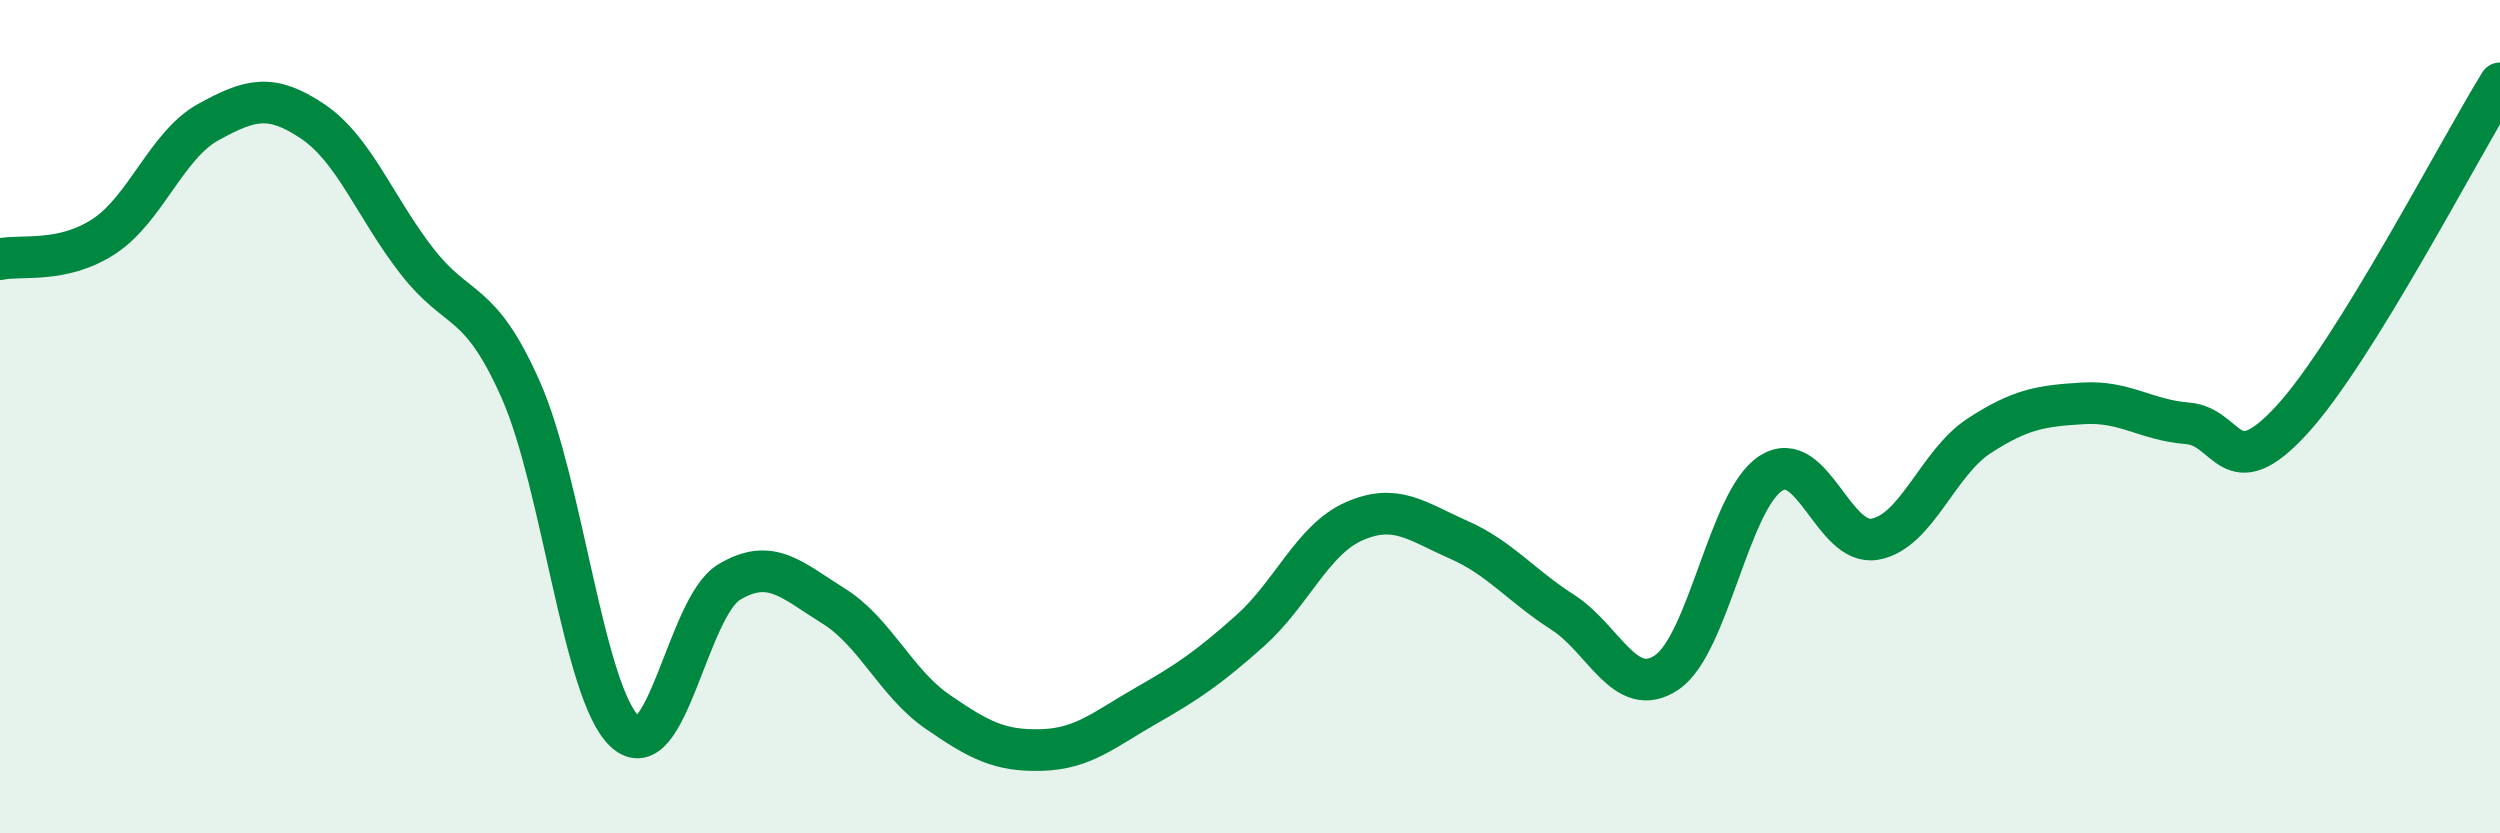 
    <svg width="60" height="20" viewBox="0 0 60 20" xmlns="http://www.w3.org/2000/svg">
      <path
        d="M 0,6.22 C 0.5,6.11 1.5,6.33 2.5,5.67 C 3.5,5.01 4,3.48 5,2.93 C 6,2.38 6.5,2.24 7.5,2.91 C 8.5,3.58 9,4.97 10,6.26 C 11,7.55 11.5,7.1 12.5,9.36 C 13.5,11.62 14,16.64 15,17.56 C 16,18.48 16.5,14.57 17.5,13.97 C 18.5,13.37 19,13.92 20,14.54 C 21,15.16 21.5,16.39 22.5,17.08 C 23.5,17.77 24,18.03 25,18 C 26,17.97 26.5,17.51 27.5,16.94 C 28.5,16.37 29,16.03 30,15.14 C 31,14.25 31.5,12.95 32.5,12.51 C 33.5,12.07 34,12.51 35,12.95 C 36,13.39 36.5,14.05 37.5,14.69 C 38.5,15.33 39,16.81 40,16.14 C 41,15.47 41.5,12 42.5,11.36 C 43.5,10.72 44,13.12 45,12.94 C 46,12.76 46.5,11.11 47.5,10.46 C 48.5,9.81 49,9.74 50,9.68 C 51,9.62 51.5,10.08 52.5,10.16 C 53.5,10.24 53.5,11.71 55,10.08 C 56.5,8.45 59,3.62 60,2L60 20L0 20Z"
        fill="#008740"
        opacity="0.1"
        stroke-linecap="round"
        stroke-linejoin="round"
      />
      <path
        d="M 0,6.22 C 0.5,6.11 1.5,6.33 2.5,5.67 C 3.5,5.01 4,3.48 5,2.93 C 6,2.38 6.5,2.24 7.5,2.91 C 8.5,3.58 9,4.97 10,6.26 C 11,7.55 11.5,7.1 12.5,9.36 C 13.5,11.62 14,16.64 15,17.56 C 16,18.48 16.5,14.57 17.5,13.97 C 18.5,13.37 19,13.92 20,14.54 C 21,15.16 21.5,16.39 22.5,17.08 C 23.5,17.77 24,18.03 25,18 C 26,17.97 26.5,17.51 27.5,16.94 C 28.5,16.37 29,16.03 30,15.14 C 31,14.25 31.5,12.95 32.5,12.51 C 33.5,12.07 34,12.51 35,12.95 C 36,13.39 36.5,14.05 37.5,14.69 C 38.5,15.33 39,16.81 40,16.14 C 41,15.47 41.5,12 42.5,11.36 C 43.5,10.72 44,13.12 45,12.94 C 46,12.76 46.5,11.11 47.5,10.46 C 48.5,9.81 49,9.74 50,9.68 C 51,9.62 51.5,10.08 52.5,10.16 C 53.5,10.24 53.5,11.71 55,10.08 C 56.5,8.45 59,3.62 60,2"
        stroke="#008740"
        stroke-width="1"
        fill="none"
        stroke-linecap="round"
        stroke-linejoin="round"
      />
    </svg>
  
